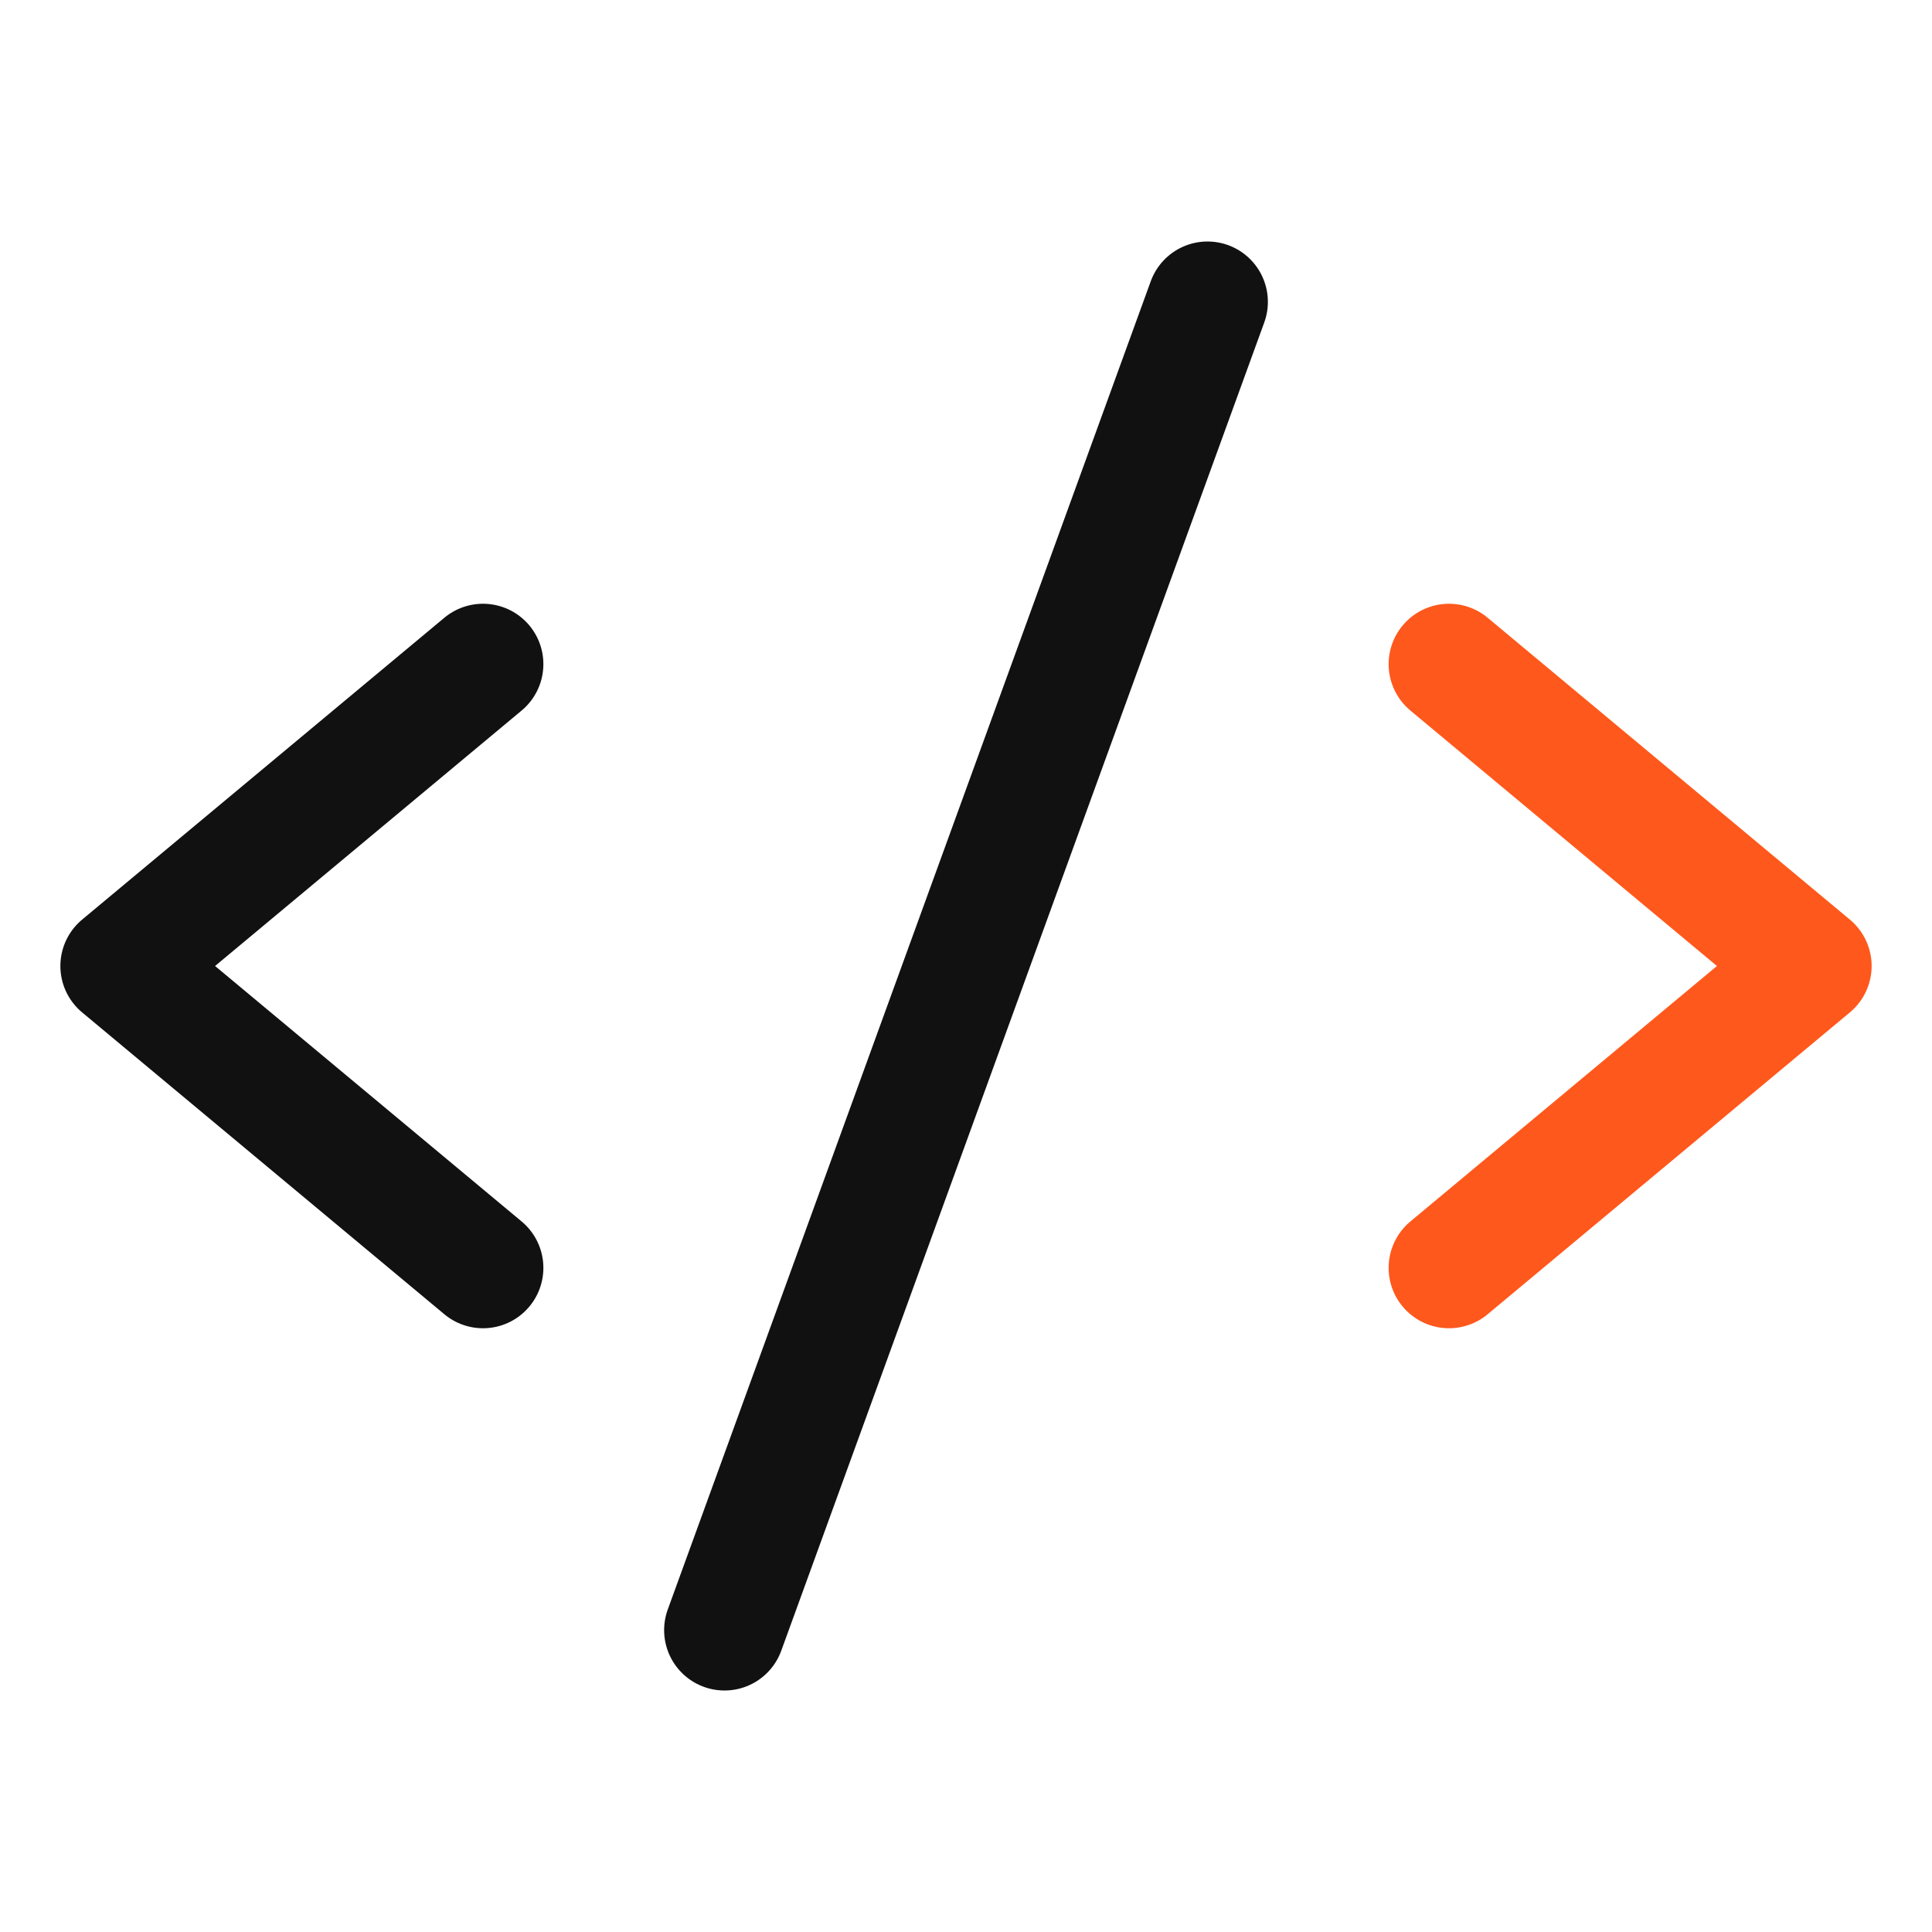 <svg width="32" height="32" viewBox="0 0 32 32" fill="none" xmlns="http://www.w3.org/2000/svg">
<path d="M8 11L2 16L8 21" stroke="#111111" stroke-width="2" stroke-linecap="round" stroke-linejoin="round"/>
<path d="M24 11L30 16L24 21" stroke="#FF581C" stroke-width="2" stroke-linecap="round" stroke-linejoin="round"/>
<path d="M20 5L12 27" stroke="#111111" stroke-width="2" stroke-linecap="round" stroke-linejoin="round"/>
</svg>
